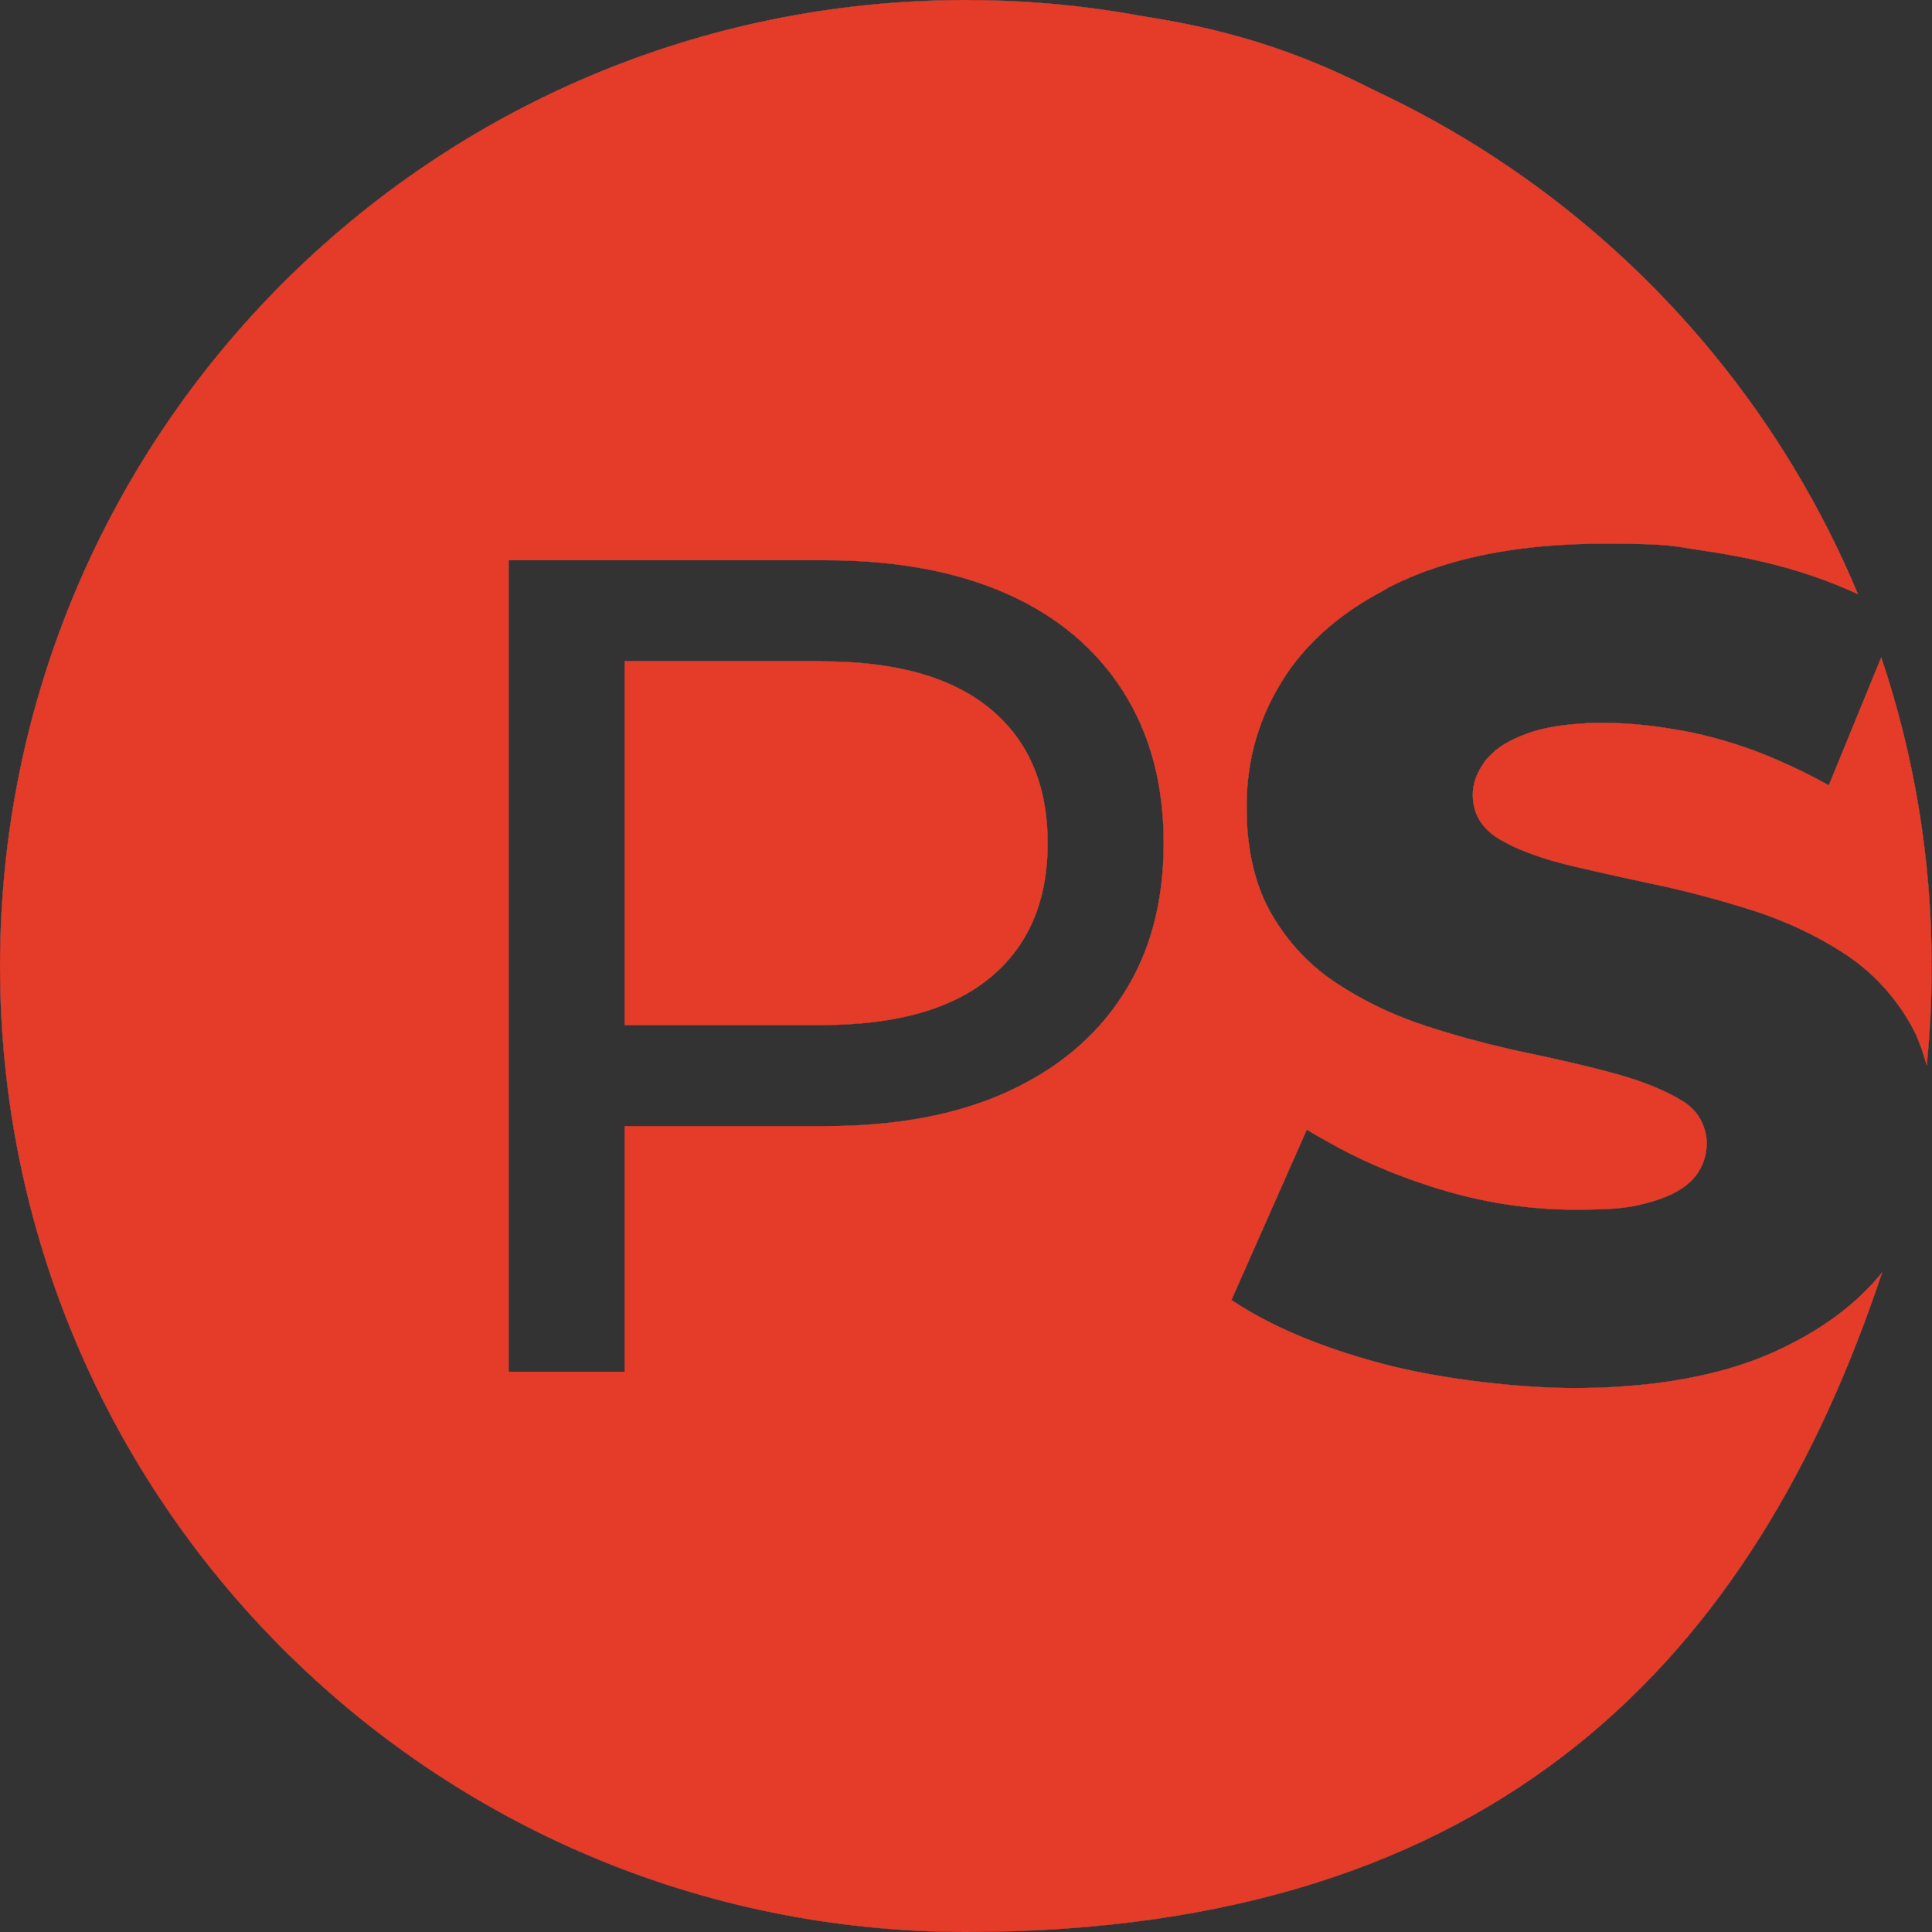 <?xml version="1.0" encoding="UTF-8"?>
<svg id="contents" xmlns="http://www.w3.org/2000/svg" version="1.1" viewBox="0 0 700 700">
  <rect x="0" y="0" width="700" height="700" fill="#333333" stroke="none"/>
  <!-- Generator: Adobe Illustrator 29.2.1, SVG Export Plug-In . SVG Version: 2.1.0 Build 116)  -->
  <defs>
    <style>
      .st0 {
        fill: #e53c2a;
      }

      .st1 {
        fill: #fff;
      }
    </style>
  </defs>
  <g>
    <g>
      <g>
        <path d="M697.3,377.5c-.7-1.8-1.4-3.4-2.1-4.8-.7-1.4-1.4-2.8-2.2-4.1-6.3-10.4-14.6-18.9-24.7-25.3-10-6.3-21.1-11.5-32.9-15.3-11.7-3.8-23.7-7-35.7-9.5l-1.5-.3c-6.7-1.4-13.3-2.9-19.5-4.3-4.6-1.1-8.2-1.9-11.5-2.7-2.7-.7-5.4-1.4-8.5-2.4-4-1.3-7.3-2.6-10.1-4-1.7-.8-3.3-1.7-4.8-2.6-5.7-3.5-8.4-8.2-8.4-14.3s1.1-7,3.5-10.4c.1-.2.2-.4.3-.5.1-.2.3-.4.4-.7.2-.3.5-.5.8-.8.2-.2.3-.3.5-.5,1.4-1.5,2.8-2.6,4.4-3.7,2.4-1.5,5.3-2.9,8.7-4.1.4-.2.9-.3,1.3-.4h.4c5-1.7,11.1-2.7,18.2-3.1,2.5-.1,4.9-.2,7.3-.2,7.6,0,15.9.7,24.5,2.2,5.6,1,10.4,2,15,3.2,7.2,1.9,14.7,4.5,22.5,7.9,6.6,2.8,12.7,5.8,18.7,9.2l1.4.8v-.2c.1,0,.4,0,.4,0l18-43.9c11.2,34.5,16.8,70.6,16.8,107.3s-.4,18.4-1.1,27.5Z"/>
        <path d="M681.3,247.6c10.2,33,15.4,67.4,15.4,102.4s-.2,13.9-.6,20.8c-.5-1-1.1-2-1.7-3-6.4-10.6-14.9-19.3-25.2-25.9-10.1-6.4-21.3-11.6-33.3-15.5-11.8-3.8-23.9-7-35.8-9.5l-.8-.2-.7-.2c-6.7-1.4-13.3-2.9-19.5-4.3-4.6-1.1-8.2-1.9-11.5-2.7-2.7-.6-5.3-1.4-8.4-2.4-3.9-1.3-7.1-2.5-9.9-3.9-1.7-.8-3.2-1.7-4.7-2.5-5.1-3.2-7.6-7.4-7.6-12.9s1-6.4,3.2-9.4c.1-.2.3-.4.4-.6.1-.2.2-.4.4-.5.1-.2.4-.4.7-.7.2-.2.3-.3.5-.5,1.3-1.4,2.6-2.5,4.1-3.4,2.3-1.5,5.1-2.8,8.4-4,.4-.1.8-.3,1.2-.4h.4c4.8-1.6,10.8-2.6,17.8-3,2.4-.1,4.8-.2,7.2-.2,7.5,0,15.7.7,24.2,2.2,5.6,1,10.3,2,14.8,3.2,7.1,1.9,14.6,4.5,22.2,7.8,6.4,2.7,12.4,5.7,18.3,9l.7.6h.4l2.3,1.3.6-1.3h.2l.8-2.1,15.7-38.1M681.7,237.9l-19.1,46.6s0,0,0,0h0c-6.3-3.5-12.6-6.6-18.9-9.3-7.6-3.3-15.2-5.9-22.7-7.9-5.1-1.4-10.1-2.4-15.1-3.2-8.4-1.4-16.7-2.2-24.8-2.2s-5,0-7.3.2c-7.3.4-13.5,1.4-18.6,3-.6.2-1.2.4-1.8.6-3.5,1.3-6.5,2.7-9,4.3-1.9,1.2-3.4,2.5-4.7,3.9-.5.5-1,.9-1.4,1.5-.3.4-.6.8-.9,1.3-2.5,3.6-3.8,7.3-3.8,11.3,0,6.7,3.1,12,9.2,15.8,1.5.9,3.2,1.8,5,2.7,3.1,1.5,6.6,2.8,10.4,4.1,2.7.9,5.5,1.7,8.6,2.5,3.7.9,7.5,1.8,11.5,2.7,6.2,1.4,12.6,2.8,19.5,4.3.5.1,1,.2,1.5.3,11.9,2.5,23.7,5.7,35.5,9.4,11.8,3.8,22.6,8.8,32.5,15.1,9.9,6.3,18,14.6,24.1,24.8.8,1.3,1.5,2.6,2.2,4,1,2,1.8,4.1,2.6,6.3.7,2,1.3,4,1.9,6.1,1.2-11.8,1.8-23.8,1.8-35.9,0-39.2-6.4-76.9-18.3-112.1h0Z"/>
      </g>
      <g>
        <path d="M228,369.8v-128.5h69.7c26.4,0,46.6,5.7,60,16.8,13.4,11.1,20.2,27.1,20.2,47.4s-6.8,36.3-20.2,47.4c-13.5,11.2-33.7,16.8-60,16.8h-69.7Z"/>
        <path d="M297.7,242.9c26,0,45.8,5.5,59,16.5,13.2,10.9,19.6,26,19.6,46.2s-6.4,35.2-19.6,46.2c-13.2,10.9-33,16.5-59,16.5h-68.1v-125.2h68.1M297.7,239.5h-71.4v131.9h71.4c26.9,0,47.2-5.7,61.1-17.2,13.9-11.5,20.8-27.7,20.8-48.7s-6.9-37.2-20.8-48.7c-13.9-11.5-34.2-17.2-61.1-17.2h0Z"/>
      </g>
      <g>
        <path d="M350,698.3c-93,0-180.5-36.2-246.3-102S1.7,443,1.7,350,37.9,169.5,103.7,103.7,257,1.7,350,1.7s137.7,20.7,195.5,60c55.2,37.5,98.2,89.5,124.5,150.5-9.7-4.2-20.2-7.6-31.2-10.2-6.9-1.6-13.9-2.9-21-4-11.9-1.7-24.1-2.6-36.3-2.6-24.8,0-46.4,3.3-64.4,9.7-.1,0-.3,0-.4.1-.2,0-.4.1-.6.2-2.6,1-5.1,2-7.6,3.1-2,.9-4,1.9-6.4,3.1-.1,0-.2.1-.3.2-.1,0-.3.1-.4.2-.3.2-.6.3-.9.5-.2.1-.4.2-.6.4-3.5,1.9-6.9,3.9-10,6-10.5,7.1-19.1,15.4-25.3,24.8-9.7,14.5-14.6,30.8-14.6,48.4s0,4,.1,5.8c.7,13.4,3.7,24.8,9.1,34.1,6.1,10.5,14.3,19.2,24.3,25.8,1.9,1.2,4,2.5,6.6,4,8,4.6,16.6,8.4,25.8,11.5.1,0,.2,0,.3.1.1,0,.3.1.4.1h.2c9.7,3.2,19.4,5.9,29.1,8.1h.3c2,.5,4.1,1,6.1,1.4,8.6,1.8,16.9,3.6,24.7,5.6,2.6.6,5.1,1.3,7.6,2,6.8,1.8,12.8,4,17.9,6.4,2.3,1.1,4.2,2.1,5.8,3.1,1.3.8,2.4,1.7,3.5,2.6,3.3,3.1,4.9,6.8,4.9,11.3s-.8,6.5-2.4,9.2c0,0-.1.2-.2.2-.6.9-1.2,1.7-1.8,2.5-3,3.4-7.8,6-14.3,7.9-6.7,1.9-15.9,2.9-27.5,2.9-16.8,0-34-2.7-50.9-8.1-13.8-4.4-26.6-9.9-38.1-16.4l-.8-.4c-2.1-1.2-4.2-2.4-6.2-3.7l-1.6-1.5-28.8,65.2,1.2.8c13.8,9.3,32.1,17.1,54.5,23.1,22.3,6,46,9.1,70.4,9.1s35.2-1.8,49.9-5.3c8.5-2,16.4-4.7,23.5-7.9,13.8-6.2,25.3-13.9,34.2-23.1-11.3,31.3-27,60.7-46.7,87.6-21.2,28.8-46.5,54.2-75.4,75.3-60,43.9-131,67.1-205.6,67.1ZM182.7,498.7h45.3v-89h71c25.9,0,48.3-4.2,66.6-12.5,18.4-8.3,32.8-20.4,42.7-35.9,9.9-15.5,15-34.2,15-55.7s-5-40.3-15-55.9c-9.9-15.6-24.3-27.7-42.7-35.9-18.3-8.2-40.7-12.3-66.6-12.3h-116.3v297.3Z"/>
        <path d="M350,3.3c69.8,0,137.1,20.6,194.6,59.7,27.7,18.8,52.5,41.5,73.8,67.5,19.6,24,35.9,50.4,48.5,78.5-8.7-3.5-18-6.4-27.7-8.7-6.9-1.6-14-3-21.1-4-12-1.7-24.3-2.6-36.5-2.6-25,0-46.8,3.3-64.9,9.8-.1,0-.2,0-.4.1-.2,0-.4.1-.7.2-2.6,1-5.2,2-7.7,3.1-2,.9-4.1,1.9-6.5,3.1,0,0-.2,0-.2.1-.2,0-.3.2-.5.2-.3.2-.7.4-1,.5-.2.1-.4.2-.6.3-3.6,1.9-7,4-10.1,6.1-10.7,7.2-19.4,15.7-25.8,25.2-9.8,14.8-14.8,31.4-14.8,49.3s0,4,.1,5.9c.7,13.6,3.8,25.3,9.3,34.8,6.3,10.8,14.6,19.6,24.8,26.3,1.9,1.2,4,2.5,6.7,4.1,8,4.6,16.8,8.5,26.1,11.6,0,0,.1,0,.2,0,.2,0,.3.1.5.2h.1s0,0,0,0c9.6,3.1,19.5,5.9,29.2,8.1h.4c2,.5,4,1,6,1.4,8.6,1.8,16.9,3.6,24.6,5.6,2.6.6,5.1,1.3,7.6,2,6.7,1.8,12.6,3.9,17.6,6.3,2.3,1.1,4.1,2.1,5.6,3,1.2.7,2.3,1.5,3.2,2.4,3,2.8,4.4,6,4.4,10s-.7,5.9-2.2,8.3c0,0-.1.2-.2.3-.5.8-1.1,1.6-1.6,2.2-2.8,3.1-7.3,5.6-13.5,7.4-6.5,1.9-15.6,2.8-27,2.8-16.7,0-33.6-2.7-50.4-8-13.7-4.3-26.4-9.8-37.8-16.3l-.8-.4c-2.1-1.2-4.2-2.4-6.2-3.7l-.8-.5h-3.2l-.9,2-27.3,61.7-1.1,2.6,2.3,1.6c14,9.4,32.5,17.3,55,23.3,22.5,6.1,46.3,9.1,70.8,9.1s35.5-1.8,50.3-5.3c8.6-2.1,16.6-4.7,23.8-8,11.4-5.1,21.3-11.3,29.5-18.5-11,28.6-25.8,55.6-44,80.5-21.1,28.7-46.3,53.9-75,75-29.1,21.3-61.1,37.8-95.1,49.1-35.2,11.7-72,17.6-109.5,17.6s-92.2-9.2-134.9-27.2c-41.3-17.5-78.4-42.5-110.2-74.3-31.8-31.8-56.8-68.9-74.3-110.2C12.5,442.2,3.3,396.8,3.3,350s9.2-92.2,27.2-134.9c17.5-41.3,42.5-78.4,74.3-110.2,31.8-31.8,68.9-56.8,110.2-74.3C257.8,12.5,303.2,3.3,350,3.3M181,500.3h48.7v-89h69.3c26.1,0,48.8-4.3,67.3-12.7,18.7-8.5,33.3-20.8,43.4-36.5,10.1-15.7,15.2-34.8,15.2-56.6s-5.1-40.9-15.2-56.8c-10.1-15.9-24.7-28.2-43.5-36.5-18.5-8.3-41.2-12.5-67.3-12.5h-118v300.7M350,0C156.7,0,0,156.7,0,350s156.7,350,350,350,285.7-100.2,332-239.1c-9.5,11.8-22.6,21.4-39.2,28.9-7.1,3.2-14.8,5.8-23.2,7.8-14.5,3.5-31,5.3-49.5,5.3s-47.7-3-69.9-9c-22.3-6-40.3-13.7-54-22.9l27.3-61.7s0,0,0,0h0c2.3,1.5,4.7,2.8,7.2,4.2,11.4,6.5,24.2,12.1,38.4,16.6,17.2,5.5,34.4,8.2,51.5,8.2s21.1-1,27.9-2.9c6.9-2,11.9-4.8,15.1-8.4.7-.8,1.4-1.7,2-2.7,0,0,.1-.1.1-.2,1.8-3,2.7-6.4,2.7-10.2s-1.8-9.1-5.5-12.5c-1.1-1-2.3-2-3.8-2.8-1.8-1.1-3.8-2.2-6-3.2-5.1-2.4-11.2-4.6-18.2-6.5-2.5-.7-5-1.3-7.6-2-7.8-1.9-16-3.8-24.7-5.6-2.1-.4-4.2-.9-6.4-1.4-9.5-2.2-19.1-4.8-28.9-8,0,0-.2,0-.2,0h0c-.2,0-.5-.2-.7-.3-9.2-3-17.7-6.8-25.5-11.3-2.2-1.3-4.4-2.6-6.5-4-9.8-6.4-17.7-14.8-23.7-25.2-5.3-9.1-8.2-20.2-8.9-33.3,0-1.9-.1-3.8-.1-5.8h0c0-17.4,4.8-33.2,14.3-47.5,6.2-9.3,14.5-17.4,24.8-24.3,3.1-2.1,6.4-4,9.9-5.9.5-.3,1-.6,1.5-.9.2-.1.5-.2.7-.4,2-1,4.1-2.1,6.3-3,2.4-1.1,4.9-2.1,7.5-3.1.3-.1.7-.2,1-.3,17.8-6.4,39-9.6,63.8-9.6s24.2.9,36.1,2.6c7,1,13.9,2.3,20.8,3.9,12.6,2.9,24.2,6.9,34.8,11.8C620.5,88.9,495.6,0,350,0h0ZM184.3,497V203h114.7c25.8,0,47.7,4.1,65.9,12.2,18.2,8.1,32.2,19.9,42,35.3,9.8,15.4,14.7,33.7,14.7,55s-4.9,39.6-14.7,54.8c-9.8,15.3-23.8,27-42,35.3-18.2,8.3-40.2,12.4-65.9,12.4h-72.7v89h-42Z"/>
      </g>
    </g>
    <g>
      <g>
        <path class="st1" d="M697.3,377.5c-.7-1.8-1.4-3.4-2.1-4.8-.7-1.4-1.4-2.8-2.2-4.1-6.3-10.4-14.6-18.9-24.7-25.3-10-6.3-21.1-11.5-32.9-15.3-11.7-3.8-23.7-7-35.7-9.5l-1.5-.3c-6.7-1.4-13.3-2.9-19.5-4.3-4.6-1.1-8.2-1.9-11.5-2.7-2.7-.7-5.4-1.4-8.5-2.4-4-1.3-7.3-2.6-10.1-4-1.7-.8-3.3-1.7-4.8-2.6-5.7-3.5-8.4-8.2-8.4-14.3s1.1-7,3.5-10.4c.1-.2.2-.4.3-.5.1-.2.3-.4.4-.7.2-.3.5-.5.8-.8.2-.2.3-.3.5-.5,1.4-1.5,2.8-2.6,4.4-3.7,2.4-1.5,5.3-2.9,8.7-4.1.4-.2.9-.3,1.3-.4h.4c5-1.7,11.1-2.7,18.2-3.1,2.5-.1,4.9-.2,7.3-.2,7.6,0,15.9.7,24.5,2.2,5.6,1,10.4,2,15,3.2,7.2,1.9,14.7,4.5,22.5,7.9,6.6,2.8,12.7,5.8,18.7,9.2l1.4.8v-.2c.1,0,.4,0,.4,0l18-43.9c11.2,34.5,16.8,70.6,16.8,107.3s-.4,18.4-1.1,27.5Z"/>
        <path class="st1" d="M681.3,247.6c10.2,33,15.4,67.4,15.4,102.4s-.2,13.9-.6,20.8c-.5-1-1.1-2-1.7-3-6.4-10.6-14.9-19.3-25.2-25.9-10.1-6.4-21.3-11.6-33.3-15.5-11.8-3.8-23.9-7-35.8-9.5l-.8-.2-.7-.2c-6.7-1.4-13.3-2.9-19.5-4.3-4.6-1.1-8.2-1.9-11.5-2.7-2.7-.6-5.3-1.4-8.4-2.4-3.9-1.3-7.1-2.5-9.9-3.9-1.7-.8-3.2-1.7-4.7-2.5-5.1-3.2-7.6-7.4-7.6-12.9s1-6.4,3.2-9.4c.1-.2.3-.4.4-.6.1-.2.2-.4.4-.5.1-.2.4-.4.7-.7.2-.2.3-.3.5-.5,1.3-1.4,2.6-2.5,4.1-3.4,2.3-1.5,5.1-2.8,8.4-4,.4-.1.8-.3,1.2-.4h.4c4.8-1.6,10.8-2.6,17.8-3,2.4-.1,4.8-.2,7.2-.2,7.5,0,15.7.7,24.2,2.2,5.6,1,10.3,2,14.8,3.2,7.1,1.9,14.6,4.5,22.2,7.8,6.4,2.7,12.4,5.7,18.3,9l.7.6h.4l2.3,1.3.6-1.3h.2l.8-2.1,15.7-38.1M681.7,237.9l-19.1,46.6s0,0,0,0h0c-6.3-3.5-12.6-6.6-18.9-9.3-7.6-3.3-15.2-5.9-22.7-7.9-5.1-1.4-10.1-2.4-15.1-3.2-8.4-1.4-16.7-2.2-24.8-2.2s-5,0-7.3.2c-7.3.4-13.5,1.4-18.6,3-.6.2-1.2.4-1.8.6-3.5,1.3-6.5,2.7-9,4.3-1.9,1.2-3.4,2.5-4.7,3.9-.5.5-1,.9-1.4,1.5-.3.4-.6.8-.9,1.3-2.5,3.6-3.8,7.3-3.8,11.3,0,6.7,3.1,12,9.2,15.8,1.5.9,3.2,1.8,5,2.7,3.1,1.5,6.6,2.8,10.4,4.1,2.7.9,5.5,1.7,8.6,2.5,3.7.9,7.5,1.8,11.5,2.7,6.2,1.4,12.6,2.8,19.5,4.3.5.1,1,.2,1.5.3,11.9,2.5,23.7,5.7,35.5,9.4,11.8,3.8,22.6,8.8,32.5,15.1,9.9,6.3,18,14.6,24.1,24.8.8,1.3,1.5,2.6,2.2,4,1,2,1.8,4.1,2.6,6.3.7,2,1.3,4,1.9,6.1,1.2-11.8,1.8-23.8,1.8-35.9,0-39.2-6.4-76.9-18.3-112.1h0Z"/>
      </g>
      <g>
        <path class="st1" d="M228,369.8v-128.5h69.7c26.4,0,46.6,5.7,60,16.8,13.4,11.1,20.2,27.1,20.2,47.4s-6.8,36.3-20.2,47.4c-13.5,11.2-33.7,16.8-60,16.8h-69.7Z"/>
        <path class="st1" d="M297.7,242.9c26,0,45.8,5.5,59,16.5,13.2,10.9,19.6,26,19.6,46.2s-6.4,35.2-19.6,46.2c-13.2,10.9-33,16.5-59,16.5h-68.1v-125.2h68.1M297.7,239.5h-71.4v131.9h71.4c26.9,0,47.2-5.7,61.1-17.2,13.9-11.5,20.8-27.7,20.8-48.7s-6.9-37.2-20.8-48.7c-13.9-11.5-34.2-17.2-61.1-17.2h0Z"/>
      </g>
      <g>
        <path class="st1" d="M350,698.3c-93,0-180.5-36.2-246.3-102S1.7,443,1.7,350,37.9,169.5,103.7,103.7,257,1.7,350,1.7s137.7,20.7,195.5,60c55.2,37.5,98.2,89.5,124.5,150.5-9.7-4.2-20.2-7.6-31.2-10.2-6.9-1.6-13.9-2.9-21-4-11.9-1.7-24.1-2.6-36.3-2.6-24.8,0-46.4,3.3-64.4,9.7-.1,0-.3,0-.4.1-.2,0-.4.1-.6.2-2.6,1-5.1,2-7.6,3.1-2,.9-4,1.9-6.4,3.1-.1,0-.2.1-.3.2-.1,0-.3.1-.4.2-.3.2-.6.3-.9.5-.2.1-.4.2-.6.4-3.5,1.9-6.9,3.9-10,6-10.5,7.1-19.1,15.4-25.3,24.8-9.7,14.5-14.6,30.8-14.6,48.4s0,4,.1,5.8c.7,13.4,3.7,24.8,9.1,34.1,6.1,10.5,14.3,19.2,24.3,25.8,1.9,1.2,4,2.5,6.6,4,8,4.6,16.6,8.4,25.8,11.5.1,0,.2,0,.3.1.1,0,.3.1.4.1h.2c9.7,3.2,19.4,5.9,29.1,8.1h.3c2,.5,4.1,1,6.1,1.4,8.6,1.8,16.9,3.6,24.7,5.6,2.6.6,5.1,1.3,7.6,2,6.8,1.8,12.8,4,17.9,6.4,2.3,1.1,4.2,2.1,5.8,3.1,1.3.8,2.4,1.7,3.5,2.6,3.3,3.1,4.9,6.8,4.9,11.3s-.8,6.5-2.4,9.2c0,0-.1.2-.2.2-.6.9-1.2,1.7-1.8,2.5-3,3.4-7.8,6-14.3,7.9-6.7,1.9-15.9,2.9-27.5,2.9-16.8,0-34-2.7-50.9-8.1-13.8-4.4-26.6-9.9-38.1-16.4l-.8-.4c-2.1-1.2-4.2-2.4-6.2-3.7l-1.6-1.5-28.8,65.2,1.2.8c13.8,9.3,32.1,17.1,54.5,23.1,22.3,6,46,9.1,70.4,9.1s35.2-1.8,49.9-5.3c8.5-2,16.4-4.7,23.5-7.9,13.8-6.2,25.3-13.9,34.2-23.1-11.3,31.3-27,60.7-46.7,87.6-21.2,28.8-46.5,54.2-75.4,75.3-60,43.9-131,67.1-205.6,67.1ZM182.7,498.7h45.3v-89h71c25.9,0,48.3-4.2,66.6-12.5,18.4-8.3,32.8-20.4,42.7-35.9,9.9-15.5,15-34.2,15-55.7s-5-40.3-15-55.9c-9.9-15.6-24.3-27.7-42.7-35.9-18.3-8.2-40.7-12.3-66.6-12.3h-116.3v297.3Z"/>
        <path class="st1" d="M350,3.3c69.8,0,137.1,20.6,194.6,59.7,27.7,18.8,52.5,41.5,73.8,67.5,19.6,24,35.9,50.4,48.5,78.5-8.7-3.5-18-6.4-27.7-8.7-6.9-1.6-14-3-21.1-4-12-1.7-24.3-2.6-36.5-2.6-25,0-46.8,3.3-64.9,9.8-.1,0-.2,0-.4.1-.2,0-.4.1-.7.2-2.6,1-5.2,2-7.7,3.1-2,.9-4.1,1.9-6.5,3.1,0,0-.2,0-.2.1-.2,0-.3.2-.5.2-.3.2-.7.4-1,.5-.2.1-.4.2-.6.3-3.6,1.9-7,4-10.1,6.1-10.7,7.2-19.4,15.7-25.8,25.2-9.8,14.8-14.8,31.4-14.8,49.3s0,4,.1,5.9c.7,13.6,3.8,25.3,9.3,34.8,6.3,10.8,14.6,19.6,24.8,26.3,1.9,1.2,4,2.5,6.7,4.1,8,4.6,16.8,8.5,26.1,11.6,0,0,.1,0,.2,0,.2,0,.3.1.5.2h.1s0,0,0,0c9.6,3.1,19.5,5.9,29.2,8.1h.4c2,.5,4,1,6,1.4,8.6,1.8,16.9,3.6,24.6,5.6,2.6.6,5.1,1.3,7.6,2,6.7,1.8,12.6,3.9,17.6,6.3,2.3,1.1,4.1,2.1,5.6,3,1.2.7,2.3,1.5,3.2,2.4,3,2.8,4.4,6,4.4,10s-.7,5.9-2.2,8.3c0,0-.1.2-.2.3-.5.8-1.1,1.6-1.6,2.2-2.8,3.1-7.3,5.6-13.5,7.4-6.5,1.9-15.6,2.8-27,2.8-16.7,0-33.6-2.7-50.4-8-13.7-4.3-26.4-9.8-37.8-16.3l-.8-.4c-2.1-1.2-4.2-2.4-6.2-3.7l-.8-.5h-3.2l-.9,2-27.3,61.7-1.1,2.6,2.3,1.6c14,9.4,32.5,17.3,55,23.3,22.5,6.1,46.3,9.1,70.8,9.1s35.5-1.8,50.3-5.3c8.6-2.1,16.6-4.7,23.8-8,11.4-5.1,21.3-11.3,29.5-18.5-11,28.6-25.8,55.6-44,80.5-21.1,28.7-46.3,53.9-75,75-29.1,21.3-61.1,37.8-95.1,49.1-35.2,11.7-72,17.6-109.5,17.6s-92.2-9.2-134.9-27.2c-41.3-17.5-78.4-42.5-110.2-74.3-31.8-31.8-56.8-68.9-74.3-110.2C12.5,442.2,3.3,396.8,3.3,350s9.2-92.2,27.2-134.9c17.5-41.3,42.5-78.4,74.3-110.2,31.8-31.8,68.9-56.8,110.2-74.3C257.8,12.5,303.2,3.3,350,3.3M181,500.3h48.7v-89h69.3c26.1,0,48.8-4.3,67.3-12.7,18.7-8.5,33.3-20.8,43.4-36.5,10.1-15.7,15.2-34.8,15.2-56.6s-5.1-40.9-15.2-56.8c-10.1-15.9-24.7-28.2-43.5-36.5-18.5-8.3-41.2-12.5-67.3-12.5h-118v300.7M350,0C156.7,0,0,156.7,0,350s156.7,350,350,350,285.7-100.2,332-239.1c-9.5,11.8-22.6,21.4-39.2,28.9-7.1,3.2-14.8,5.8-23.2,7.8-14.5,3.5-31,5.3-49.5,5.3s-47.7-3-69.9-9c-22.3-6-40.3-13.7-54-22.9l27.3-61.7s0,0,0,0h0c2.3,1.5,4.7,2.8,7.2,4.2,11.4,6.5,24.2,12.1,38.4,16.6,17.2,5.5,34.4,8.2,51.5,8.2s21.1-1,27.9-2.9c6.9-2,11.9-4.8,15.1-8.4.7-.8,1.4-1.7,2-2.7,0,0,.1-.1.1-.2,1.8-3,2.7-6.4,2.7-10.2s-1.8-9.1-5.5-12.5c-1.1-1-2.3-2-3.8-2.8-1.8-1.1-3.8-2.2-6-3.2-5.1-2.4-11.2-4.6-18.2-6.5-2.5-.7-5-1.3-7.6-2-7.8-1.9-16-3.8-24.7-5.6-2.1-.4-4.2-.9-6.4-1.4-9.5-2.2-19.1-4.8-28.9-8,0,0-.2,0-.2,0h0c-.2,0-.5-.2-.7-.3-9.2-3-17.7-6.8-25.5-11.3-2.2-1.3-4.4-2.6-6.5-4-9.8-6.4-17.7-14.8-23.7-25.2-5.3-9.1-8.2-20.2-8.9-33.3,0-1.9-.1-3.8-.1-5.8h0c0-17.4,4.8-33.2,14.3-47.5,6.2-9.3,14.5-17.4,24.8-24.3,3.1-2.1,6.4-4,9.9-5.9.5-.3,1-.6,1.5-.9.2-.1.5-.2.7-.4,2-1,4.1-2.1,6.3-3,2.4-1.1,4.9-2.1,7.5-3.1.3-.1.7-.2,1-.3,17.8-6.4,39-9.6,63.8-9.6s24.2.9,36.1,2.6c7,1,13.9,2.3,20.8,3.9,12.6,2.9,24.2,6.9,34.8,11.8C620.5,88.9,495.6,0,350,0h0ZM184.3,497V203h114.7c25.8,0,47.7,4.1,65.9,12.2,18.2,8.1,32.2,19.9,42,35.3,9.8,15.4,14.7,33.7,14.7,55s-4.9,39.6-14.7,54.8c-9.8,15.3-23.8,27-42,35.3-18.2,8.3-40.2,12.4-65.9,12.4h-72.7v89h-42Z"/>
      </g>
    </g>
  </g>
  <g>
    <g>
      <g>
        <path d="M697.3,377.5c-.7-1.8-1.4-3.4-2.1-4.8-.7-1.4-1.4-2.8-2.2-4.1-6.3-10.4-14.6-18.9-24.7-25.3-10-6.3-21.1-11.5-32.9-15.3-11.7-3.8-23.7-7-35.7-9.5l-1.5-.3c-6.7-1.4-13.3-2.9-19.5-4.3-4.6-1.1-8.2-1.9-11.5-2.7-2.7-.7-5.4-1.4-8.5-2.4-4-1.3-7.3-2.6-10.1-4-1.7-.8-3.3-1.7-4.8-2.6-5.7-3.5-8.4-8.2-8.4-14.3s1.1-7,3.5-10.4c.1-.2.2-.4.3-.5.1-.2.3-.4.4-.7.2-.3.5-.5.8-.8.2-.2.3-.3.5-.5,1.4-1.5,2.8-2.6,4.4-3.7,2.4-1.5,5.3-2.9,8.7-4.1.4-.2.9-.3,1.3-.4h.4c5-1.7,11.1-2.7,18.2-3.1,2.5-.1,4.9-.2,7.3-.2,7.6,0,15.9.7,24.5,2.2,5.6,1,10.4,2,15,3.2,7.2,1.9,14.7,4.5,22.5,7.9,6.6,2.8,12.7,5.8,18.7,9.2l1.4.8v-.2c.1,0,.4,0,.4,0l18-43.9c11.2,34.5,16.8,70.6,16.8,107.3s-.4,18.4-1.1,27.5Z"/>
        <path d="M681.3,247.6c10.2,33,15.4,67.4,15.4,102.4s-.2,13.9-.6,20.8c-.5-1-1.1-2-1.7-3-6.4-10.6-14.9-19.3-25.2-25.9-10.1-6.4-21.3-11.6-33.3-15.5-11.8-3.8-23.9-7-35.8-9.5l-.8-.2-.7-.2c-6.7-1.4-13.3-2.9-19.5-4.3-4.6-1.1-8.2-1.9-11.5-2.7-2.7-.6-5.3-1.4-8.4-2.4-3.9-1.3-7.1-2.5-9.9-3.9-1.7-.8-3.2-1.7-4.7-2.5-5.1-3.2-7.6-7.4-7.6-12.9s1-6.4,3.2-9.4c.1-.2.3-.4.4-.6.1-.2.2-.4.4-.5.1-.2.4-.4.7-.7.2-.2.3-.3.5-.5,1.3-1.4,2.6-2.5,4.1-3.4,2.3-1.5,5.1-2.8,8.4-4,.4-.1.8-.3,1.2-.4h.4c4.8-1.6,10.8-2.6,17.8-3,2.4-.1,4.8-.2,7.2-.2,7.5,0,15.7.7,24.2,2.2,5.6,1,10.3,2,14.8,3.2,7.1,1.9,14.6,4.5,22.2,7.8,6.4,2.7,12.4,5.7,18.3,9l.7.6h.4l2.3,1.3.6-1.3h.2l.8-2.1,15.7-38.1M681.7,237.9l-19.1,46.6s0,0,0,0h0c-6.3-3.5-12.6-6.6-18.9-9.3-7.6-3.3-15.2-5.9-22.7-7.9-5.1-1.4-10.1-2.4-15.1-3.2-8.4-1.4-16.7-2.2-24.8-2.2s-5,0-7.3.2c-7.3.4-13.5,1.4-18.6,3-.6.2-1.2.4-1.8.6-3.5,1.3-6.5,2.7-9,4.3-1.9,1.2-3.4,2.5-4.7,3.9-.5.5-1,.9-1.4,1.5-.3.4-.6.8-.9,1.3-2.5,3.6-3.8,7.3-3.8,11.3,0,6.7,3.1,12,9.2,15.8,1.5.9,3.2,1.8,5,2.7,3.1,1.5,6.6,2.8,10.4,4.1,2.7.9,5.5,1.7,8.6,2.5,3.7.9,7.5,1.8,11.5,2.7,6.2,1.4,12.6,2.8,19.5,4.3.5.1,1,.2,1.5.3,11.9,2.5,23.7,5.7,35.5,9.4,11.8,3.8,22.6,8.8,32.5,15.1,9.9,6.3,18,14.6,24.1,24.8.8,1.3,1.5,2.6,2.2,4,1,2,1.8,4.1,2.6,6.3.7,2,1.3,4,1.9,6.1,1.2-11.8,1.8-23.8,1.8-35.9,0-39.2-6.4-76.9-18.3-112.1h0Z"/>
      </g>
      <g>
        <path d="M228,369.8v-128.5h69.7c26.4,0,46.6,5.7,60,16.8,13.4,11.1,20.2,27.1,20.2,47.4s-6.8,36.3-20.2,47.4c-13.5,11.2-33.7,16.8-60,16.8h-69.7Z"/>
        <path d="M297.7,242.9c26,0,45.8,5.5,59,16.5,13.2,10.9,19.6,26,19.6,46.2s-6.4,35.2-19.6,46.2c-13.2,10.9-33,16.5-59,16.5h-68.1v-125.2h68.1M297.7,239.5h-71.4v131.9h71.4c26.9,0,47.2-5.7,61.1-17.2,13.9-11.5,20.8-27.7,20.8-48.7s-6.9-37.2-20.8-48.7c-13.9-11.5-34.2-17.2-61.1-17.2h0Z"/>
      </g>
      <g>
        <path d="M350,698.3c-93,0-180.5-36.2-246.3-102S1.7,443,1.7,350,37.9,169.5,103.7,103.7,257,1.7,350,1.7s137.7,20.7,195.5,60c55.2,37.5,98.2,89.5,124.5,150.5-9.7-4.2-20.2-7.6-31.2-10.2-6.9-1.6-13.9-2.9-21-4-11.9-1.7-24.1-2.6-36.3-2.6-24.8,0-46.4,3.3-64.4,9.7-.1,0-.3,0-.4.1-.2,0-.4.1-.6.2-2.6,1-5.1,2-7.6,3.1-2,.9-4,1.9-6.4,3.1-.1,0-.2.1-.3.2-.1,0-.3.1-.4.2-.3.2-.6.3-.9.5-.2.1-.4.2-.6.4-3.5,1.9-6.9,3.9-10,6-10.5,7.1-19.1,15.4-25.3,24.8-9.7,14.5-14.6,30.8-14.6,48.4s0,4,.1,5.8c.7,13.4,3.7,24.8,9.1,34.1,6.1,10.5,14.3,19.2,24.3,25.8,1.9,1.2,4,2.5,6.6,4,8,4.6,16.6,8.4,25.8,11.5.1,0,.2,0,.3.1.1,0,.3.1.4.1h.2c9.7,3.2,19.4,5.9,29.1,8.1h.3c2,.5,4.1,1,6.1,1.4,8.6,1.8,16.9,3.6,24.7,5.6,2.6.6,5.1,1.3,7.6,2,6.8,1.8,12.8,4,17.9,6.4,2.3,1.1,4.2,2.1,5.8,3.1,1.3.8,2.4,1.7,3.5,2.6,3.3,3.1,4.9,6.8,4.9,11.3s-.8,6.5-2.4,9.2c0,0-.1.2-.2.2-.6.9-1.2,1.7-1.8,2.5-3,3.4-7.8,6-14.3,7.9-6.7,1.9-15.9,2.9-27.5,2.9-16.8,0-34-2.7-50.9-8.1-13.8-4.4-26.6-9.9-38.1-16.4l-.8-.4c-2.1-1.2-4.2-2.4-6.2-3.7l-1.6-1.5-28.8,65.2,1.2.8c13.8,9.3,32.1,17.1,54.5,23.1,22.3,6,46,9.1,70.4,9.1s35.2-1.8,49.9-5.3c8.5-2,16.4-4.7,23.5-7.9,13.8-6.2,25.3-13.9,34.2-23.1-11.3,31.3-27,60.7-46.7,87.6-21.2,28.8-46.5,54.2-75.4,75.3-60,43.9-131,67.1-205.6,67.1ZM182.7,498.7h45.3v-89h71c25.9,0,48.3-4.2,66.6-12.5,18.4-8.3,32.8-20.4,42.7-35.9,9.9-15.5,15-34.2,15-55.7s-5-40.3-15-55.9c-9.9-15.6-24.3-27.7-42.7-35.9-18.3-8.2-40.7-12.3-66.6-12.3h-116.3v297.3Z"/>
        <path d="M350,3.3c69.8,0,137.1,20.6,194.6,59.7,27.7,18.8,52.5,41.5,73.8,67.5,19.6,24,35.9,50.4,48.5,78.5-8.7-3.5-18-6.4-27.7-8.7-6.9-1.6-14-3-21.1-4-12-1.7-24.3-2.6-36.5-2.6-25,0-46.8,3.3-64.9,9.8-.1,0-.2,0-.4.1-.2,0-.4.1-.7.2-2.6,1-5.2,2-7.7,3.1-2,.9-4.1,1.9-6.5,3.1,0,0-.2,0-.2.1-.2,0-.3.2-.5.2-.3.2-.7.4-1,.5-.2.1-.4.2-.6.3-3.6,1.9-7,4-10.1,6.1-10.7,7.2-19.4,15.7-25.8,25.2-9.8,14.8-14.8,31.4-14.8,49.3s0,4,.1,5.9c.7,13.6,3.8,25.3,9.3,34.8,6.3,10.8,14.6,19.6,24.8,26.3,1.9,1.2,4,2.5,6.7,4.1,8,4.6,16.8,8.5,26.1,11.6,0,0,.1,0,.2,0,.2,0,.3.1.5.2h.1s0,0,0,0c9.6,3.1,19.5,5.9,29.2,8.1h.4c2,.5,4,1,6,1.4,8.6,1.8,16.9,3.6,24.6,5.6,2.6.6,5.1,1.3,7.6,2,6.7,1.8,12.6,3.9,17.6,6.3,2.3,1.1,4.1,2.1,5.6,3,1.2.7,2.3,1.5,3.2,2.4,3,2.8,4.4,6,4.4,10s-.7,5.9-2.2,8.3c0,0-.1.2-.2.3-.5.8-1.1,1.6-1.6,2.2-2.8,3.1-7.3,5.6-13.5,7.4-6.5,1.9-15.6,2.8-27,2.8-16.7,0-33.6-2.7-50.4-8-13.7-4.3-26.4-9.8-37.8-16.3l-.8-.4c-2.1-1.2-4.2-2.4-6.2-3.7l-.8-.5h-3.2l-.9,2-27.3,61.7-1.1,2.6,2.3,1.6c14,9.4,32.5,17.3,55,23.3,22.5,6.1,46.3,9.1,70.8,9.1s35.5-1.8,50.3-5.3c8.6-2.1,16.6-4.7,23.8-8,11.4-5.1,21.3-11.3,29.5-18.5-11,28.6-25.8,55.6-44,80.5-21.1,28.7-46.3,53.9-75,75-29.1,21.3-61.1,37.8-95.1,49.1-35.2,11.7-72,17.6-109.5,17.6s-92.2-9.2-134.9-27.2c-41.3-17.5-78.4-42.5-110.2-74.3-31.8-31.8-56.8-68.9-74.3-110.2C12.5,442.2,3.3,396.8,3.3,350s9.2-92.2,27.2-134.9c17.5-41.3,42.5-78.4,74.3-110.2,31.8-31.8,68.9-56.8,110.2-74.3C257.8,12.5,303.2,3.3,350,3.3M181,500.3h48.7v-89h69.3c26.1,0,48.8-4.3,67.3-12.7,18.7-8.5,33.3-20.8,43.4-36.5,10.1-15.7,15.2-34.8,15.2-56.6s-5.1-40.9-15.2-56.8c-10.1-15.9-24.7-28.2-43.5-36.5-18.5-8.3-41.2-12.5-67.3-12.5h-118v300.7M350,0C156.7,0,0,156.7,0,350s156.7,350,350,350,285.7-100.2,332-239.1c-9.5,11.8-22.6,21.4-39.2,28.9-7.1,3.2-14.8,5.8-23.2,7.8-14.5,3.5-31,5.3-49.5,5.3s-47.7-3-69.9-9c-22.3-6-40.3-13.7-54-22.9l27.3-61.7s0,0,0,0h0c2.3,1.5,4.7,2.8,7.2,4.2,11.4,6.5,24.2,12.1,38.4,16.6,17.2,5.5,34.4,8.2,51.5,8.2s21.1-1,27.9-2.9c6.9-2,11.9-4.8,15.1-8.4.7-.8,1.4-1.7,2-2.7,0,0,.1-.1.1-.2,1.8-3,2.7-6.4,2.7-10.2s-1.8-9.1-5.5-12.5c-1.1-1-2.3-2-3.8-2.8-1.8-1.1-3.8-2.2-6-3.2-5.1-2.4-11.2-4.6-18.2-6.5-2.5-.7-5-1.3-7.6-2-7.8-1.9-16-3.8-24.7-5.6-2.1-.4-4.2-.9-6.4-1.4-9.5-2.2-19.1-4.8-28.9-8,0,0-.2,0-.2,0h0c-.2,0-.5-.2-.7-.3-9.2-3-17.7-6.8-25.5-11.3-2.2-1.3-4.4-2.6-6.5-4-9.8-6.4-17.7-14.8-23.7-25.2-5.3-9.1-8.2-20.2-8.9-33.3,0-1.9-.1-3.8-.1-5.8h0c0-17.4,4.8-33.2,14.3-47.5,6.2-9.3,14.5-17.4,24.8-24.3,3.1-2.1,6.4-4,9.9-5.9.5-.3,1-.6,1.5-.9.2-.1.5-.2.7-.4,2-1,4.1-2.1,6.3-3,2.4-1.1,4.9-2.1,7.5-3.1.3-.1.7-.2,1-.3,17.8-6.4,39-9.6,63.8-9.6s24.2.9,36.1,2.6c7,1,13.9,2.3,20.8,3.9,12.6,2.9,24.2,6.9,34.8,11.8C620.5,88.9,495.6,0,350,0h0ZM184.3,497V203h114.7c25.8,0,47.7,4.1,65.9,12.2,18.2,8.1,32.2,19.9,42,35.3,9.8,15.4,14.7,33.7,14.7,55s-4.9,39.6-14.7,54.8c-9.8,15.3-23.8,27-42,35.3-18.2,8.3-40.2,12.4-65.9,12.4h-72.7v89h-42Z"/>
      </g>
    </g>
    <g>
      <g>
        <path class="st0" d="M697.3,377.5c-.7-1.8-1.4-3.4-2.1-4.8-.7-1.4-1.4-2.8-2.2-4.1-6.3-10.4-14.6-18.9-24.7-25.3-10-6.3-21.1-11.5-32.9-15.3-11.7-3.8-23.7-7-35.7-9.5l-1.5-.3c-6.7-1.4-13.3-2.9-19.5-4.3-4.6-1.1-8.2-1.9-11.5-2.7-2.7-.7-5.4-1.4-8.5-2.4-4-1.3-7.3-2.6-10.1-4-1.7-.8-3.3-1.7-4.8-2.6-5.7-3.5-8.4-8.2-8.4-14.3s1.1-7,3.5-10.4c.1-.2.2-.4.3-.5.1-.2.3-.4.4-.7.2-.3.5-.5.8-.8.2-.2.3-.3.5-.5,1.4-1.5,2.8-2.6,4.4-3.7,2.4-1.5,5.3-2.9,8.7-4.1.4-.2.9-.3,1.3-.4h.4c5-1.7,11.1-2.7,18.2-3.1,2.5-.1,4.9-.2,7.3-.2,7.6,0,15.9.7,24.5,2.2,5.6,1,10.4,2,15,3.2,7.2,1.9,14.7,4.5,22.5,7.9,6.6,2.8,12.7,5.8,18.7,9.2l1.4.8v-.2c.1,0,.4,0,.4,0l18-43.9c11.2,34.5,16.8,70.6,16.8,107.3s-.4,18.4-1.1,27.5Z"/>
        <path class="st0" d="M681.3,247.6c10.2,33,15.4,67.4,15.4,102.4s-.2,13.9-.6,20.8c-.5-1-1.1-2-1.7-3-6.4-10.6-14.9-19.3-25.2-25.9-10.1-6.4-21.3-11.6-33.3-15.5-11.8-3.8-23.9-7-35.8-9.5l-.8-.2-.7-.2c-6.7-1.4-13.3-2.9-19.5-4.3-4.6-1.1-8.2-1.9-11.5-2.7-2.7-.6-5.3-1.4-8.4-2.4-3.9-1.3-7.1-2.5-9.9-3.9-1.7-.8-3.2-1.7-4.7-2.5-5.1-3.2-7.6-7.4-7.6-12.9s1-6.4,3.2-9.4c.1-.2.3-.4.4-.6.1-.2.2-.4.4-.5.1-.2.4-.4.7-.7.2-.2.3-.3.5-.5,1.3-1.4,2.6-2.5,4.1-3.4,2.3-1.5,5.1-2.8,8.4-4,.4-.1.8-.3,1.2-.4h.4c4.8-1.6,10.8-2.6,17.8-3,2.4-.1,4.8-.2,7.2-.2,7.5,0,15.7.7,24.2,2.2,5.6,1,10.3,2,14.8,3.2,7.1,1.9,14.6,4.5,22.2,7.8,6.4,2.7,12.4,5.7,18.3,9l.7.6h.4l2.3,1.3.6-1.3h.2l.8-2.1,15.7-38.1M681.7,237.9l-19.1,46.6s0,0,0,0h0c-6.3-3.5-12.6-6.6-18.9-9.3-7.6-3.3-15.2-5.9-22.7-7.9-5.1-1.4-10.1-2.4-15.1-3.2-8.4-1.4-16.7-2.2-24.8-2.2s-5,0-7.3.2c-7.3.4-13.5,1.4-18.6,3-.6.2-1.2.4-1.8.6-3.5,1.3-6.5,2.7-9,4.3-1.9,1.2-3.4,2.5-4.7,3.9-.5.5-1,.9-1.4,1.5-.3.4-.6.8-.9,1.3-2.5,3.6-3.8,7.3-3.8,11.3,0,6.7,3.1,12,9.2,15.8,1.5.9,3.2,1.8,5,2.7,3.1,1.5,6.6,2.8,10.4,4.1,2.7.9,5.5,1.7,8.6,2.5,3.7.9,7.5,1.8,11.5,2.7,6.2,1.4,12.6,2.8,19.5,4.3.5.1,1,.2,1.5.3,11.9,2.5,23.7,5.7,35.5,9.4,11.8,3.8,22.6,8.8,32.5,15.1,9.9,6.3,18,14.6,24.1,24.8.8,1.3,1.5,2.6,2.2,4,1,2,1.8,4.1,2.6,6.3.7,2,1.3,4,1.9,6.1,1.2-11.8,1.8-23.8,1.8-35.9,0-39.2-6.4-76.9-18.3-112.1h0Z"/>
      </g>
      <g>
        <path class="st0" d="M228,369.8v-128.5h69.7c26.4,0,46.6,5.7,60,16.8,13.4,11.1,20.2,27.1,20.2,47.4s-6.8,36.3-20.2,47.4c-13.5,11.2-33.7,16.8-60,16.8h-69.7Z"/>
        <path class="st0" d="M297.7,242.9c26,0,45.8,5.5,59,16.5,13.2,10.9,19.6,26,19.6,46.2s-6.4,35.2-19.6,46.2c-13.2,10.9-33,16.5-59,16.5h-68.1v-125.2h68.1M297.7,239.5h-71.4v131.9h71.4c26.9,0,47.2-5.7,61.1-17.2,13.9-11.5,20.8-27.7,20.8-48.7s-6.9-37.2-20.8-48.7c-13.9-11.5-34.2-17.2-61.1-17.2h0Z"/>
      </g>
      <g>
        <path class="st0" d="M350,698.3c-93,0-180.5-36.2-246.3-102S1.7,443,1.7,350,37.9,169.5,103.7,103.7,257,1.7,350,1.7s137.7,20.7,195.5,60c55.2,37.5,98.2,89.5,124.5,150.5-9.7-4.2-20.2-7.6-31.2-10.2-6.9-1.6-13.9-2.9-21-4-11.9-1.7-24.1-2.6-36.3-2.6-24.8,0-46.4,3.3-64.4,9.7-.1,0-.3,0-.4.1-.2,0-.4.1-.6.2-2.6,1-5.1,2-7.6,3.1-2,.9-4,1.9-6.4,3.1-.1,0-.2.1-.3.2-.1,0-.3.1-.4.2-.3.2-.6.3-.9.5-.2.1-.4.2-.6.4-3.5,1.9-6.9,3.9-10,6-10.5,7.1-19.1,15.4-25.3,24.8-9.7,14.5-14.6,30.8-14.6,48.4s0,4,.1,5.8c.7,13.4,3.7,24.8,9.1,34.1,6.1,10.5,14.3,19.2,24.3,25.8,1.9,1.2,4,2.5,6.6,4,8,4.6,16.6,8.4,25.8,11.5.1,0,.2,0,.3.1.1,0,.3.1.4.1h.2c9.7,3.2,19.4,5.9,29.1,8.1h.3c2,.5,4.1,1,6.1,1.4,8.6,1.8,16.9,3.6,24.7,5.6,2.6.6,5.1,1.3,7.6,2,6.8,1.8,12.8,4,17.9,6.4,2.3,1.1,4.2,2.1,5.8,3.1,1.3.8,2.4,1.7,3.5,2.6,3.3,3.1,4.9,6.8,4.9,11.3s-.8,6.5-2.4,9.2c0,0-.1.2-.2.2-.6.9-1.2,1.7-1.8,2.5-3,3.4-7.8,6-14.3,7.9-6.7,1.9-15.9,2.9-27.5,2.9-16.8,0-34-2.7-50.9-8.1-13.8-4.4-26.6-9.9-38.1-16.4l-.8-.4c-2.1-1.2-4.2-2.4-6.2-3.7l-1.6-1.5-28.8,65.2,1.2.8c13.8,9.3,32.1,17.1,54.5,23.1,22.3,6,46,9.1,70.4,9.1s35.2-1.8,49.9-5.3c8.5-2,16.4-4.7,23.5-7.9,13.8-6.2,25.3-13.9,34.2-23.1-11.3,31.3-27,60.7-46.7,87.6-21.2,28.8-46.5,54.2-75.4,75.3-60,43.9-131,67.1-205.6,67.1ZM182.7,498.7h45.3v-89h71c25.9,0,48.3-4.2,66.6-12.5,18.4-8.3,32.8-20.4,42.7-35.9,9.9-15.5,15-34.2,15-55.7s-5-40.3-15-55.9c-9.9-15.6-24.3-27.7-42.7-35.9-18.3-8.2-40.7-12.3-66.6-12.3h-116.3v297.3Z"/>
        <path class="st0" d="M350,3.3c69.8,0,137.1,20.6,194.6,59.7,27.7,18.8,52.5,41.5,73.8,67.5,19.6,24,35.9,50.4,48.5,78.5-8.7-3.5-18-6.4-27.7-8.7-6.9-1.6-14-3-21.1-4-12-1.7-24.3-2.6-36.5-2.6-25,0-46.8,3.3-64.9,9.8-.1,0-.2,0-.4.1-.2,0-.4.1-.7.2-2.6,1-5.2,2-7.7,3.1-2,.9-4.1,1.9-6.5,3.1,0,0-.2,0-.2.1-.2,0-.3.2-.5.2-.3.2-.7.4-1,.5-.2.1-.4.2-.6.3-3.6,1.9-7,4-10.1,6.1-10.7,7.2-19.4,15.7-25.8,25.2-9.8,14.8-14.8,31.4-14.8,49.3s0,4,.1,5.9c.7,13.6,3.8,25.3,9.3,34.8,6.3,10.8,14.6,19.6,24.8,26.3,1.9,1.2,4,2.5,6.7,4.1,8,4.6,16.8,8.5,26.1,11.6,0,0,.1,0,.2,0,.2,0,.3.1.5.2h.1s0,0,0,0c9.6,3.1,19.5,5.9,29.2,8.1h.4c2,.5,4,1,6,1.4,8.6,1.8,16.9,3.6,24.6,5.6,2.6.6,5.1,1.3,7.6,2,6.7,1.8,12.6,3.9,17.6,6.3,2.3,1.1,4.1,2.1,5.6,3,1.2.7,2.3,1.5,3.2,2.4,3,2.8,4.4,6,4.4,10s-.7,5.9-2.2,8.3c0,0-.1.2-.2.3-.5.8-1.1,1.6-1.6,2.2-2.8,3.1-7.3,5.6-13.5,7.4-6.5,1.9-15.6,2.8-27,2.8-16.7,0-33.6-2.7-50.4-8-13.7-4.3-26.4-9.8-37.8-16.3l-.8-.4c-2.1-1.2-4.2-2.4-6.2-3.7l-.8-.5h-3.2l-.9,2-27.3,61.7-1.1,2.6,2.3,1.6c14,9.4,32.5,17.3,55,23.3,22.5,6.1,46.3,9.1,70.8,9.1s35.5-1.8,50.3-5.3c8.6-2.1,16.6-4.7,23.8-8,11.4-5.1,21.3-11.3,29.5-18.5-11,28.6-25.8,55.6-44,80.5-21.1,28.7-46.3,53.9-75,75-29.1,21.3-61.1,37.8-95.1,49.1-35.2,11.7-72,17.6-109.5,17.6s-92.2-9.2-134.9-27.2c-41.3-17.5-78.4-42.5-110.2-74.3-31.8-31.8-56.8-68.9-74.3-110.2C12.5,442.2,3.3,396.8,3.3,350s9.2-92.2,27.2-134.9c17.5-41.3,42.5-78.4,74.3-110.2,31.8-31.8,68.9-56.8,110.2-74.3C257.8,12.5,303.2,3.3,350,3.3M181,500.3h48.7v-89h69.3c26.1,0,48.8-4.3,67.3-12.7,18.7-8.5,33.3-20.8,43.4-36.5,10.1-15.7,15.2-34.8,15.2-56.6s-5.1-40.9-15.2-56.8c-10.1-15.9-24.7-28.2-43.5-36.5-18.5-8.3-41.2-12.5-67.3-12.5h-118v300.7M350,0C156.7,0,0,156.7,0,350s156.7,350,350,350,285.7-100.2,332-239.1c-9.5,11.8-22.6,21.4-39.2,28.9-7.1,3.2-14.8,5.8-23.2,7.8-14.5,3.5-31,5.3-49.5,5.3s-47.7-3-69.9-9c-22.3-6-40.3-13.7-54-22.9l27.3-61.7s0,0,0,0h0c2.3,1.5,4.7,2.8,7.2,4.2,11.4,6.5,24.2,12.1,38.4,16.6,17.2,5.5,34.4,8.2,51.5,8.2s21.1-1,27.9-2.9c6.9-2,11.9-4.8,15.1-8.4.7-.8,1.4-1.7,2-2.7,0,0,.1-.1.1-.2,1.8-3,2.7-6.4,2.7-10.2s-1.8-9.1-5.5-12.5c-1.1-1-2.3-2-3.8-2.8-1.8-1.1-3.8-2.2-6-3.2-5.1-2.4-11.2-4.6-18.2-6.5-2.5-.7-5-1.3-7.6-2-7.8-1.9-16-3.8-24.7-5.6-2.1-.4-4.2-.9-6.4-1.4-9.5-2.2-19.1-4.8-28.9-8,0,0-.2,0-.2,0h0c-.2,0-.5-.2-.7-.3-9.2-3-17.7-6.8-25.5-11.3-2.2-1.3-4.4-2.6-6.5-4-9.8-6.4-17.7-14.8-23.7-25.2-5.3-9.1-8.2-20.2-8.9-33.3,0-1.9-.1-3.8-.1-5.8h0c0-17.4,4.8-33.2,14.3-47.5,6.2-9.3,14.5-17.4,24.8-24.3,3.1-2.1,6.4-4,9.9-5.9.5-.3,1-.6,1.5-.9.2-.1.5-.2.7-.4,2-1,4.1-2.1,6.3-3,2.4-1.1,4.9-2.1,7.5-3.1.3-.1.7-.2,1-.3,17.8-6.4,39-9.6,63.8-9.6s24.2.9,36.1,2.6c7,1,13.9,2.3,20.8,3.9,12.6,2.9,24.2,6.9,34.8,11.8C620.5,88.9,495.6,0,350,0h0ZM184.3,497V203h114.7c25.8,0,47.7,4.1,65.9,12.2,18.2,8.1,32.2,19.9,42,35.3,9.8,15.4,14.7,33.7,14.7,55s-4.9,39.6-14.7,54.8c-9.8,15.3-23.8,27-42,35.3-18.2,8.3-40.2,12.4-65.9,12.4h-72.7v89h-42Z"/>
      </g>
    </g>
  </g>
</svg>